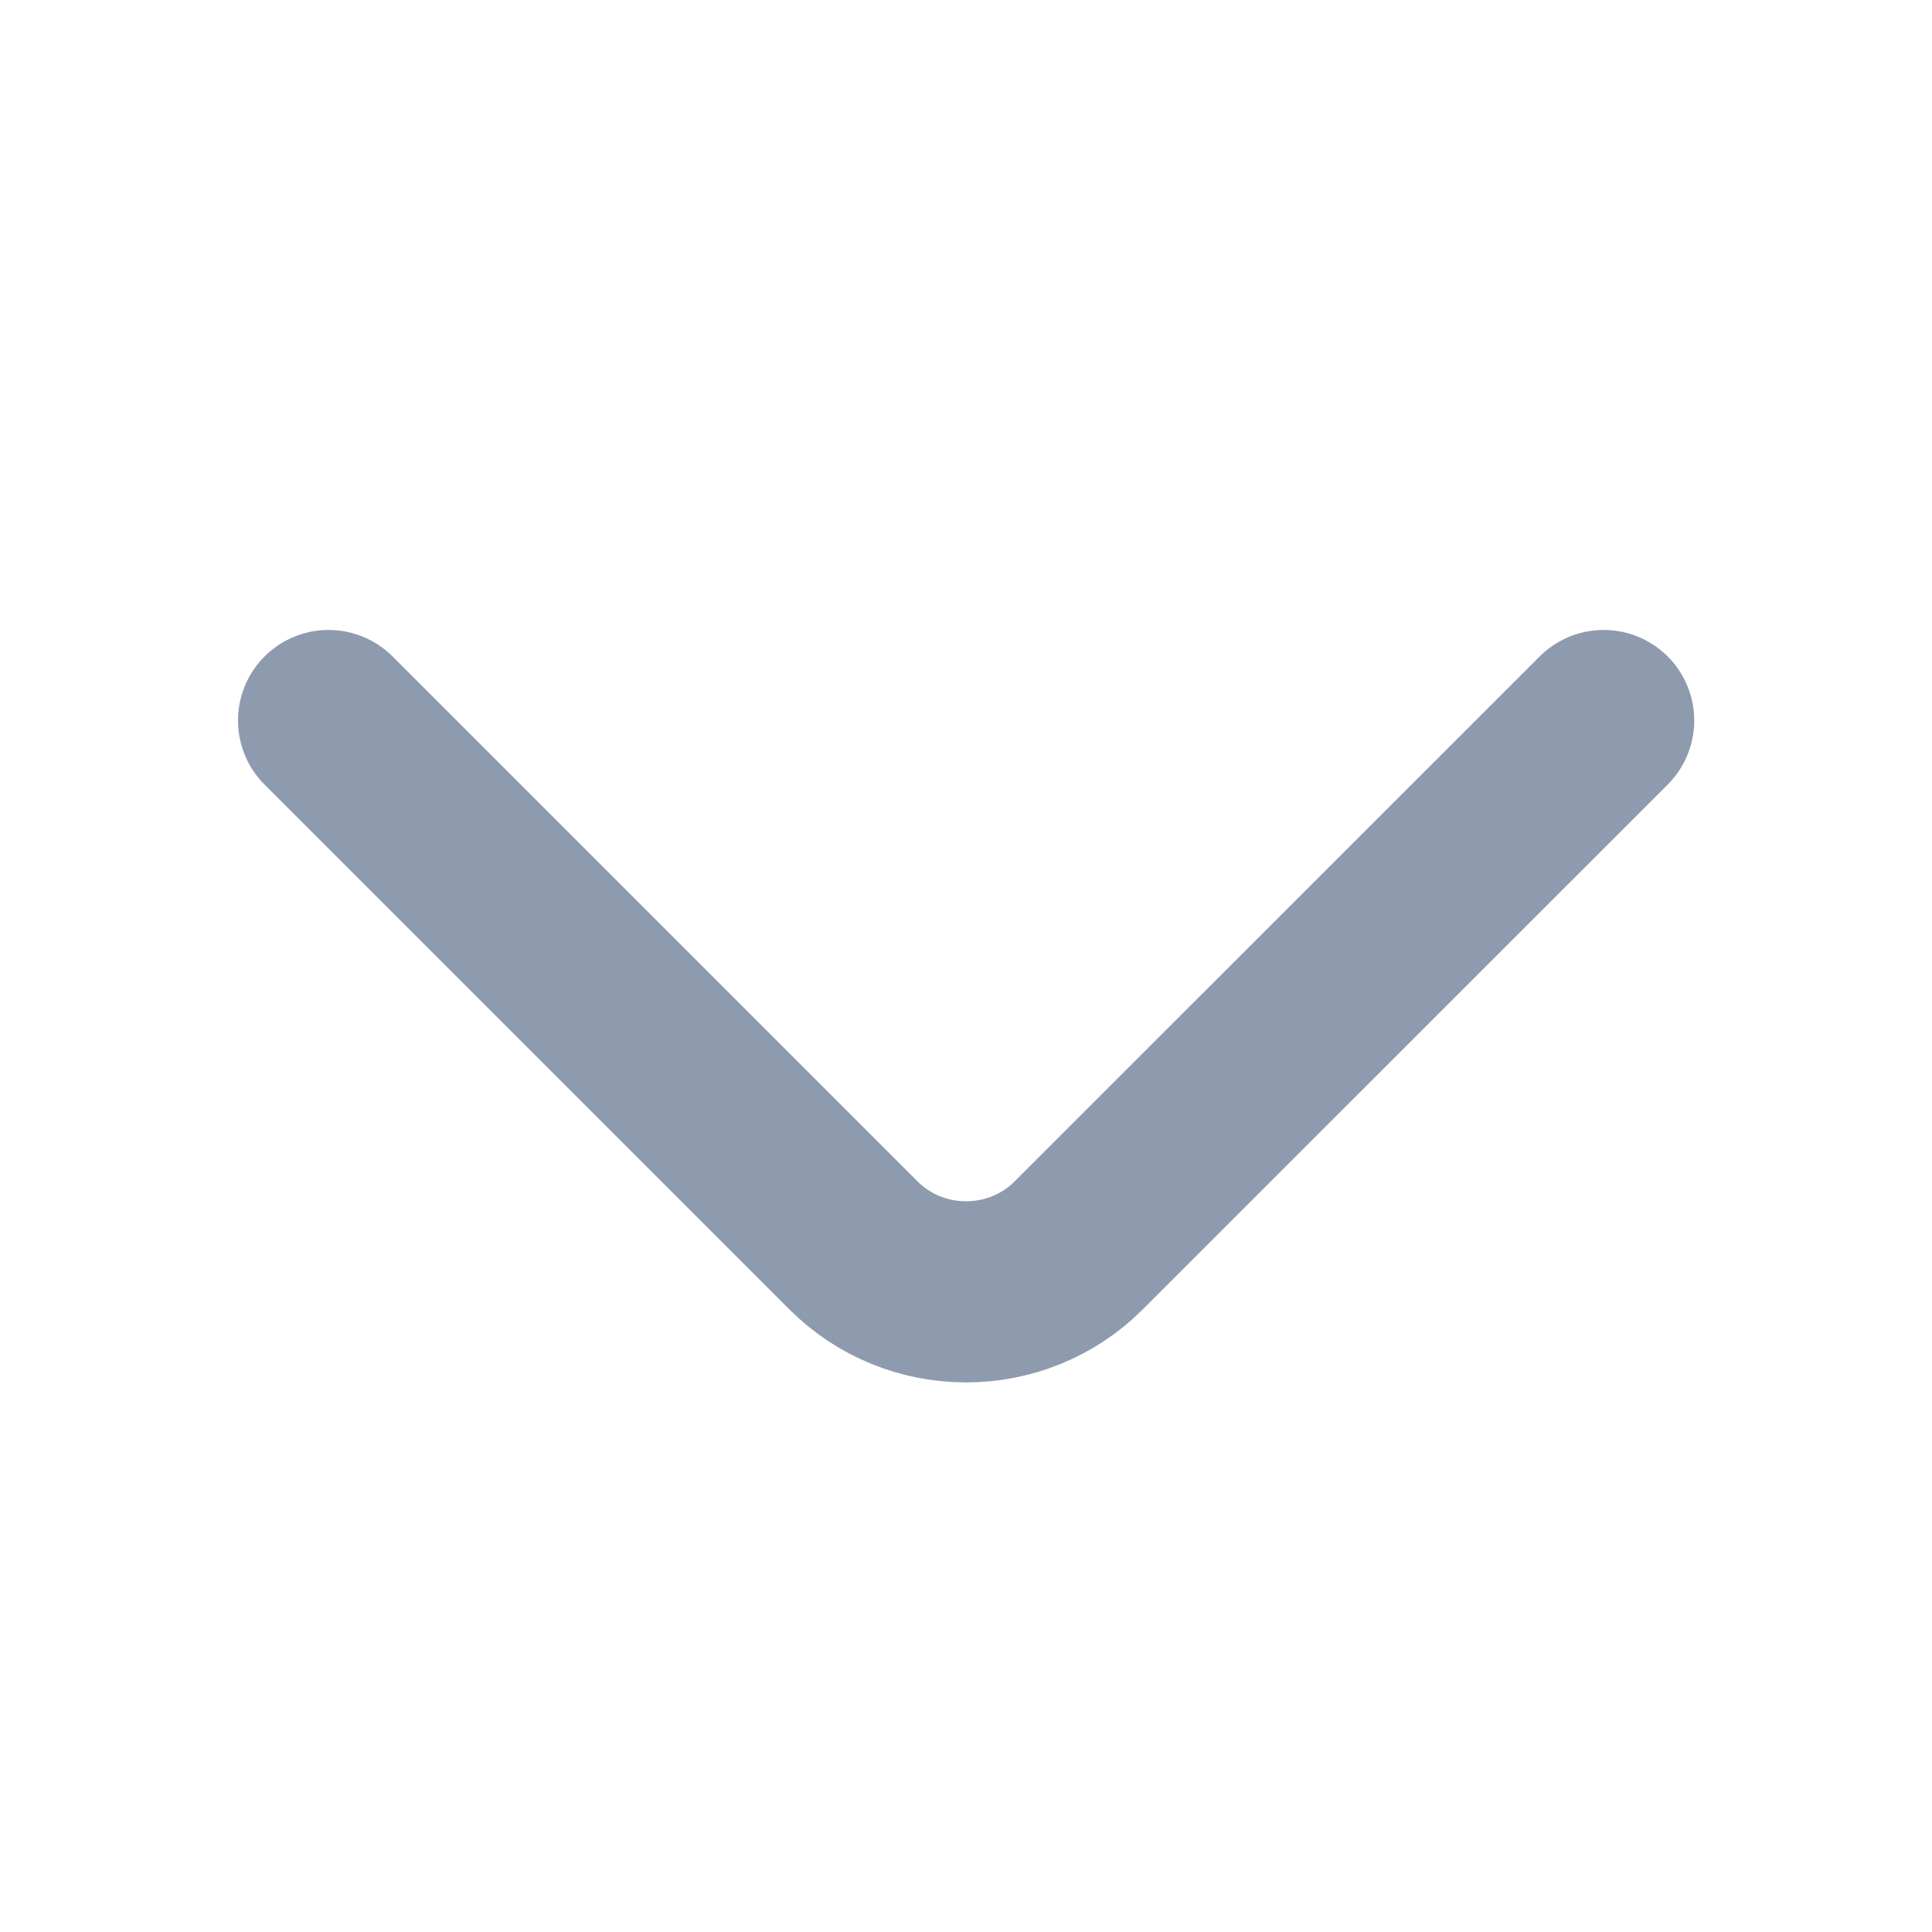 <svg width="16" height="16" viewBox="0 0 16 16" fill="none" xmlns="http://www.w3.org/2000/svg">
<path d="M13.281 5.967L8.934 10.313C8.421 10.827 7.581 10.827 7.067 10.313L2.721 5.967" stroke="#8E9BAE" stroke-width="1.5" stroke-miterlimit="10" stroke-linecap="round" stroke-linejoin="round"/>
</svg>
